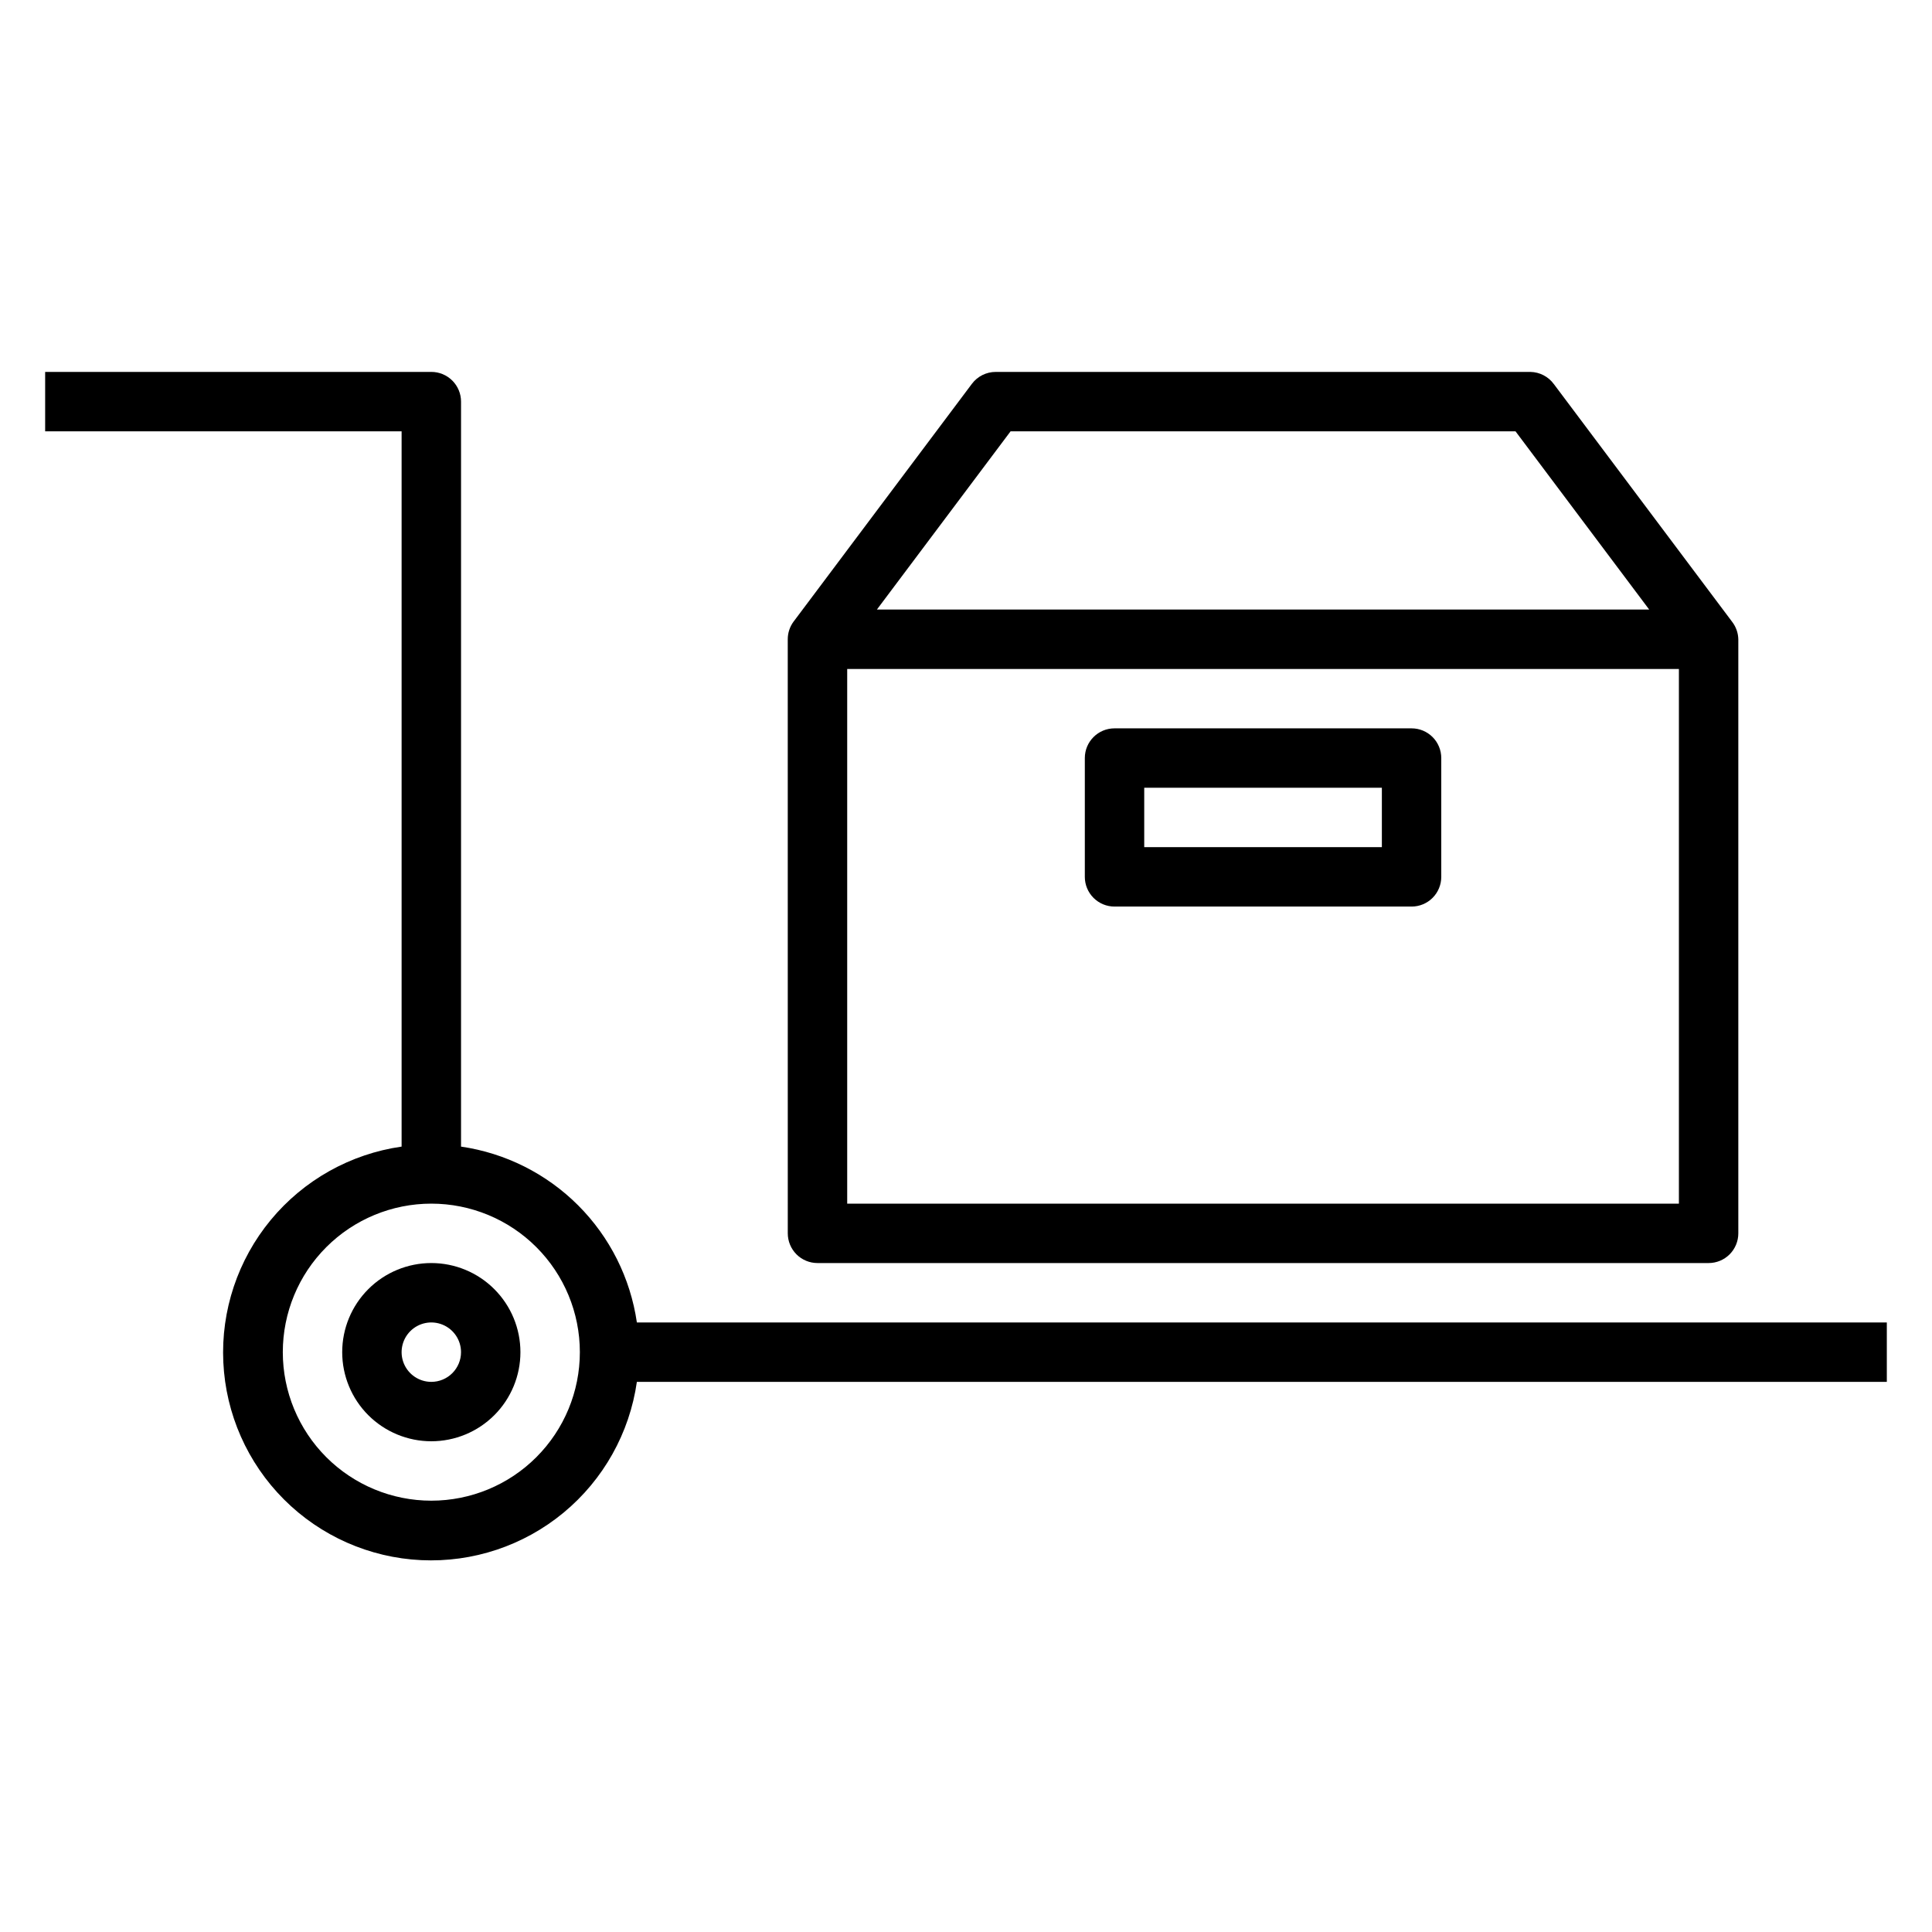 <?xml version="1.0" encoding="UTF-8"?>
<!-- The Best Svg Icon site in the world: iconSvg.co, Visit us! https://iconsvg.co -->
<svg fill="#000000" width="800px" height="800px" version="1.1" viewBox="144 144 512 512" xmlns="http://www.w3.org/2000/svg">
 <g>
  <path d="m266.18 447.86v-197.43c0-2.086-0.832-4.09-2.309-5.566-1.477-1.477-3.477-2.305-5.566-2.305h-102.34v15.742h94.465v189.56c-13.574 1.941-25.938 8.875-34.676 19.441-8.738 10.57-13.219 24.02-12.57 37.715 0.648 13.699 6.383 26.664 16.078 36.359 9.695 9.695 22.66 15.43 36.359 16.078 13.695 0.648 27.145-3.832 37.715-12.57 10.566-8.738 17.5-21.102 19.441-34.676h331.25v-15.746h-331.25c-1.711-11.75-7.168-22.637-15.566-31.035-8.398-8.398-19.285-13.855-31.035-15.566zm-7.875 93.836c-10.438 0-20.449-4.148-27.832-11.527-7.379-7.383-11.527-17.395-11.527-27.832 0-10.441 4.148-20.453 11.527-27.832 7.383-7.383 17.395-11.527 27.832-11.527 10.441 0 20.453 4.144 27.832 11.527 7.383 7.379 11.531 17.391 11.531 27.832 0 10.438-4.148 20.449-11.531 27.832-7.379 7.379-17.391 11.527-27.832 11.527z"/>
  <path d="m352.77 470.85c0 2.086 0.832 4.09 2.305 5.566 1.477 1.477 3.481 2.305 5.566 2.305h236.16c2.086 0 4.09-0.828 5.566-2.305 1.473-1.477 2.305-3.481 2.305-5.566v-157.44c-0.039-1.684-0.621-3.312-1.652-4.644l-47.23-62.977h-0.004c-1.453-1.988-3.754-3.184-6.219-3.227h-141.7c-2.477 0-4.812 1.168-6.297 3.148l-47.23 62.977h-0.004c-1.02 1.363-1.574 3.019-1.574 4.723zm59.039-212.54h133.82l35.426 47.23h-204.67zm-43.293 62.973h220.41v141.7h-220.41z"/>
  <path d="m518.08 337.02h-78.719c-4.348 0-7.871 3.523-7.871 7.871v31.488c0 2.086 0.828 4.09 2.305 5.566 1.477 1.477 3.477 2.305 5.566 2.305h78.719c2.09 0 4.09-0.828 5.566-2.305 1.477-1.477 2.305-3.481 2.305-5.566v-31.488c0-2.09-0.828-4.09-2.305-5.566-1.477-1.477-3.477-2.305-5.566-2.305zm-7.871 31.488h-62.977v-15.746h62.977z"/>
  <path d="m258.3 478.72c-6.262 0-12.27 2.488-16.699 6.918-4.426 4.43-6.914 10.434-6.914 16.699 0 6.262 2.488 12.27 6.914 16.699 4.43 4.426 10.438 6.914 16.699 6.914 6.266 0 12.273-2.488 16.699-6.914 4.43-4.43 6.918-10.438 6.918-16.699 0-6.266-2.488-12.27-6.918-16.699-4.426-4.43-10.434-6.918-16.699-6.918zm0 31.488c-3.184 0-6.055-1.918-7.273-4.859-1.215-2.941-0.543-6.328 1.707-8.578 2.254-2.254 5.637-2.926 8.582-1.707 2.941 1.219 4.859 4.09 4.859 7.273 0 2.086-0.832 4.09-2.309 5.566-1.477 1.477-3.477 2.305-5.566 2.305z"/>
 </g>
</svg>